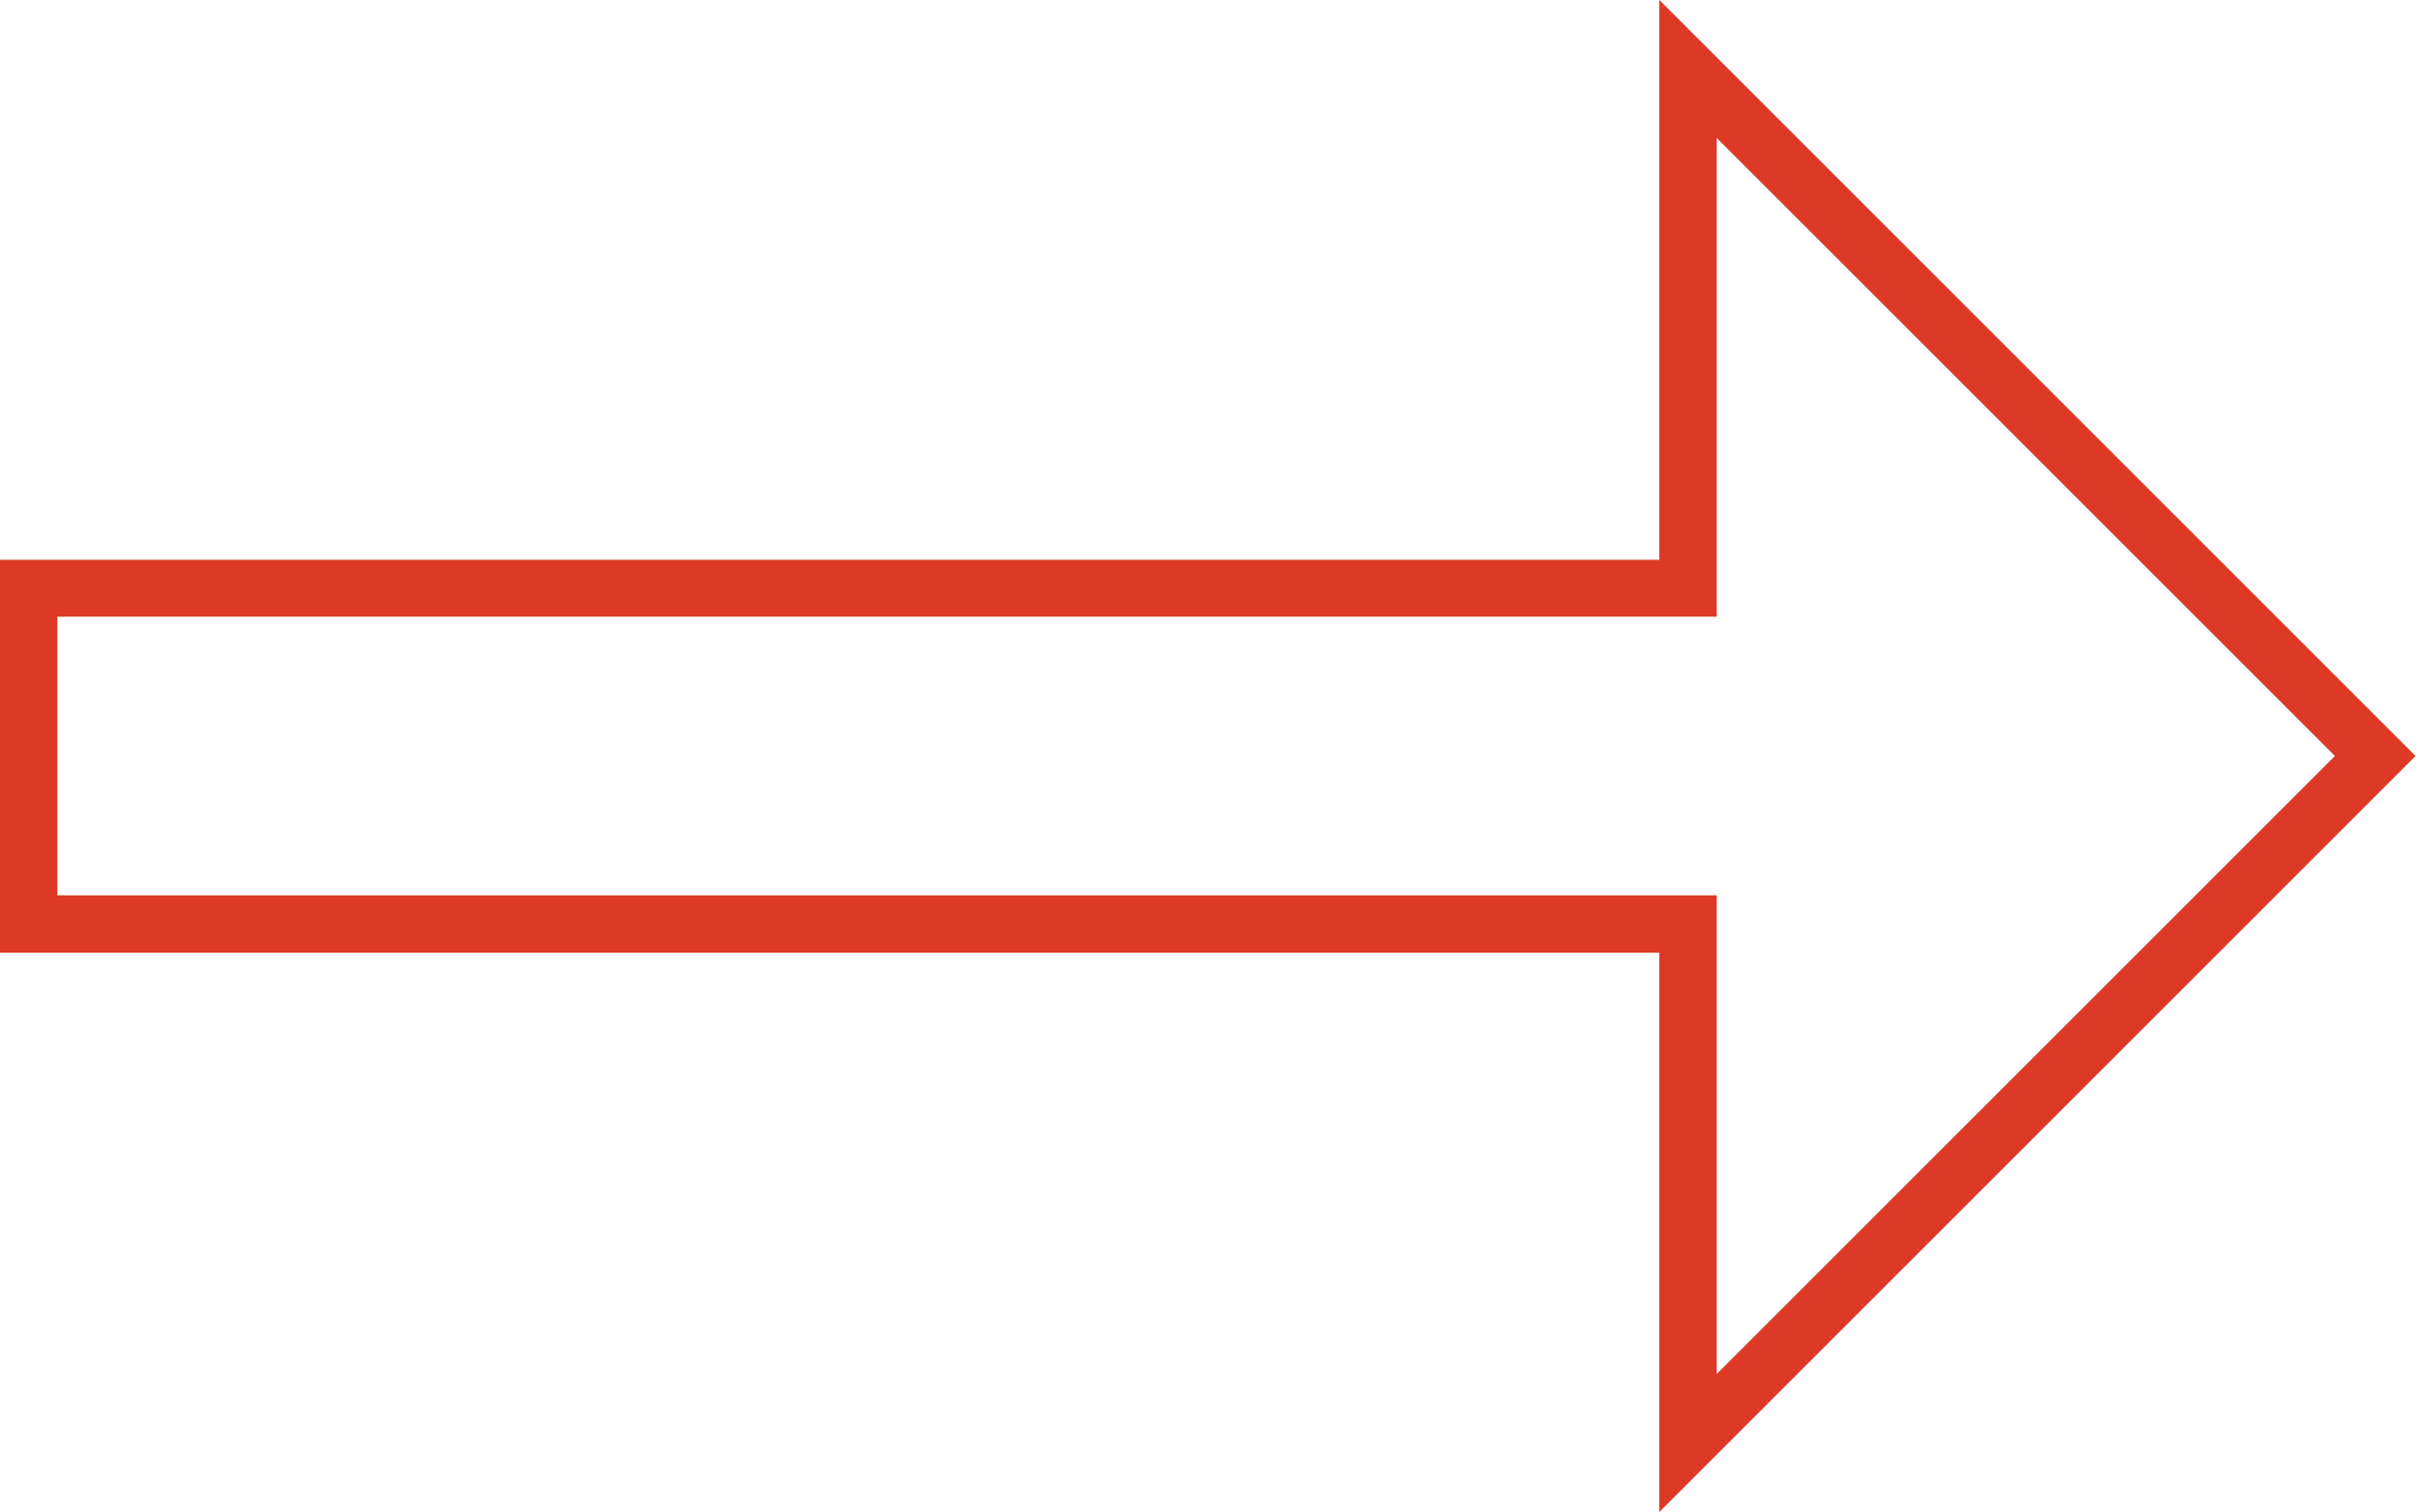 <?xml version="1.0" encoding="UTF-8"?>
<svg id="Layer_1" data-name="Layer 1" xmlns="http://www.w3.org/2000/svg" width="50.96" height="31.91" viewBox="0 0 50.96 31.91">
  <defs>
    <style>
      .cls-1 {
        fill: #dc3926;
      }
    </style>
  </defs>
  <path class="cls-1" d="M35,31.91v-11.81H0v-8.29h35V0l15.95,15.95-15.95,15.95ZM1.21,18.89h35v10.1l13.04-13.04-13.04-13.04v10.1H1.21v5.88Z"/>
</svg>